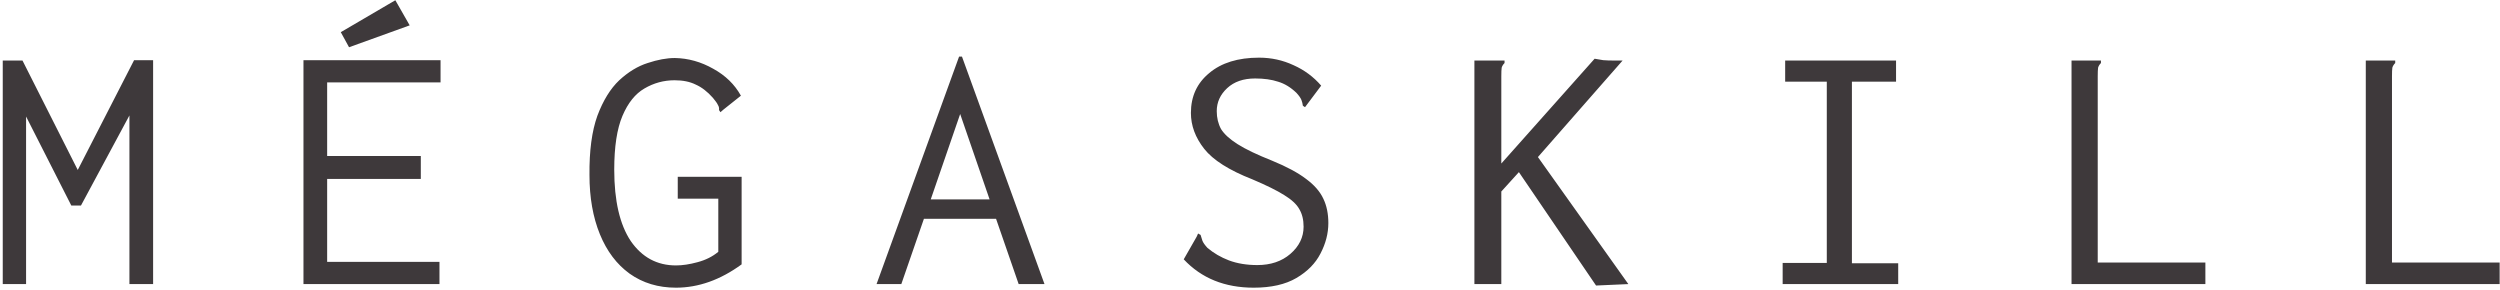 <?xml version="1.0" encoding="UTF-8"?> <svg xmlns="http://www.w3.org/2000/svg" width="836" height="97" viewBox="0 0 836 97" fill="none"> <path d="M0.92 95V20.24H7.52L26 56.84L44.84 20.12H51.2V95H43.28V38.6L27.08 68.72H23.84L8.72 38.96V95H0.92ZM101.48 95V20.12H147.32V27.56H109.4V52.16H140.72V59.84H109.4V87.56H146.96V95H101.48ZM116.72 15.8L113.96 10.76L132.2 0.08L137 8.48L116.72 15.8ZM226.04 96.2C220.12 96.2 214.96 94.64 210.56 91.52C206.24 88.4 202.92 84 200.6 78.32C198.28 72.64 197.12 66.04 197.12 58.52C197.04 50.44 197.92 43.84 199.76 38.72C201.68 33.6 204.12 29.64 207.08 26.84C210.12 24.04 213.28 22.12 216.56 21.08C219.92 19.96 222.96 19.4 225.68 19.4C230.16 19.48 234.44 20.68 238.52 23C242.6 25.24 245.68 28.24 247.76 32L241.88 36.68L240.92 37.52L240.44 36.8C240.52 36.16 240.4 35.6 240.08 35.12C239.84 34.56 239.28 33.76 238.4 32.72C236.56 30.64 234.64 29.16 232.64 28.28C230.72 27.32 228.36 26.84 225.56 26.84C221.96 26.84 218.6 27.76 215.48 29.6C212.44 31.36 210 34.4 208.16 38.72C206.32 43.04 205.4 49.04 205.4 56.72C205.4 67.12 207.24 75.08 210.92 80.6C214.68 86.04 219.72 88.76 226.04 88.76C228.2 88.76 230.6 88.4 233.24 87.68C235.96 86.96 238.28 85.8 240.2 84.2V66.44H226.64V59.12H248V88.4C240.88 93.6 233.56 96.2 226.04 96.2ZM340.64 95L333.08 73.16H308.96L301.4 95H293.12L320.72 18.92H321.68L349.28 95H340.64ZM321.08 38.12L311.24 66.68H330.92L321.08 38.12ZM419.24 96.2C409.56 96.2 401.76 93.04 395.84 86.72L400.16 79.16L400.64 78.08L401.48 78.56C401.64 79.12 401.84 79.76 402.08 80.48C402.32 81.12 402.88 81.92 403.76 82.88C405.84 84.64 408.24 86.04 410.96 87.08C413.76 88.12 416.92 88.64 420.44 88.64C424.92 88.64 428.6 87.4 431.48 84.92C434.44 82.36 435.92 79.32 435.92 75.8C435.92 73.48 435.44 71.52 434.48 69.92C433.6 68.32 431.92 66.76 429.44 65.24C427.04 63.72 423.48 61.96 418.76 59.96C411 56.92 405.64 53.52 402.68 49.76C399.72 46 398.24 42 398.24 37.76C398.24 32.24 400.28 27.8 404.36 24.44C408.44 21 414 19.28 421.04 19.28C425.12 19.28 428.96 20.12 432.56 21.8C436.16 23.4 439.24 25.68 441.8 28.64L436.4 35.84L435.68 35.36C435.6 34.72 435.44 34.08 435.2 33.44C434.96 32.8 434.4 32 433.52 31.04C431.6 29.2 429.56 27.96 427.4 27.32C425.24 26.6 422.68 26.24 419.72 26.24C415.8 26.24 412.68 27.32 410.36 29.48C408.04 31.64 406.88 34.2 406.88 37.16C406.88 39.4 407.36 41.4 408.32 43.16C409.36 44.84 411.2 46.52 413.84 48.2C416.48 49.88 420.32 51.72 425.36 53.72C430.24 55.72 434.04 57.76 436.76 59.84C439.48 61.84 441.4 64.04 442.52 66.44C443.64 68.76 444.2 71.48 444.2 74.6C444.2 78.04 443.32 81.44 441.56 84.8C439.88 88.08 437.2 90.8 433.52 92.96C429.84 95.12 425.08 96.2 419.24 96.2ZM507.92 57.56L502.04 64.04V95H493.04V20.24H503.12V21.08C502.64 21.56 502.32 22.08 502.16 22.64C502.08 23.2 502.04 24.16 502.04 25.52V54.68L533.24 19.64C534.12 19.8 535.08 19.96 536.12 20.12C537.16 20.2 538.28 20.24 539.48 20.24H542.6L514.28 52.52L544.52 95L533.72 95.48L507.92 57.56ZM596.12 95V87.92H610.88V27.32H596.96V20.24H634.04V27.32H619.28V88.04H634.76V95H596.12ZM692.72 20.24H702.56V21.08C702.08 21.56 701.76 22.08 701.6 22.64C701.52 23.2 701.48 24.16 701.48 25.52V87.8H737.48V95H692.72V20.24ZM791.12 20.24H800.96V21.08C800.48 21.56 800.16 22.08 800 22.64C799.92 23.2 799.88 24.16 799.88 25.52V87.8H835.88V95H791.12V20.24Z" fill="#3E393B"></path> </svg> 